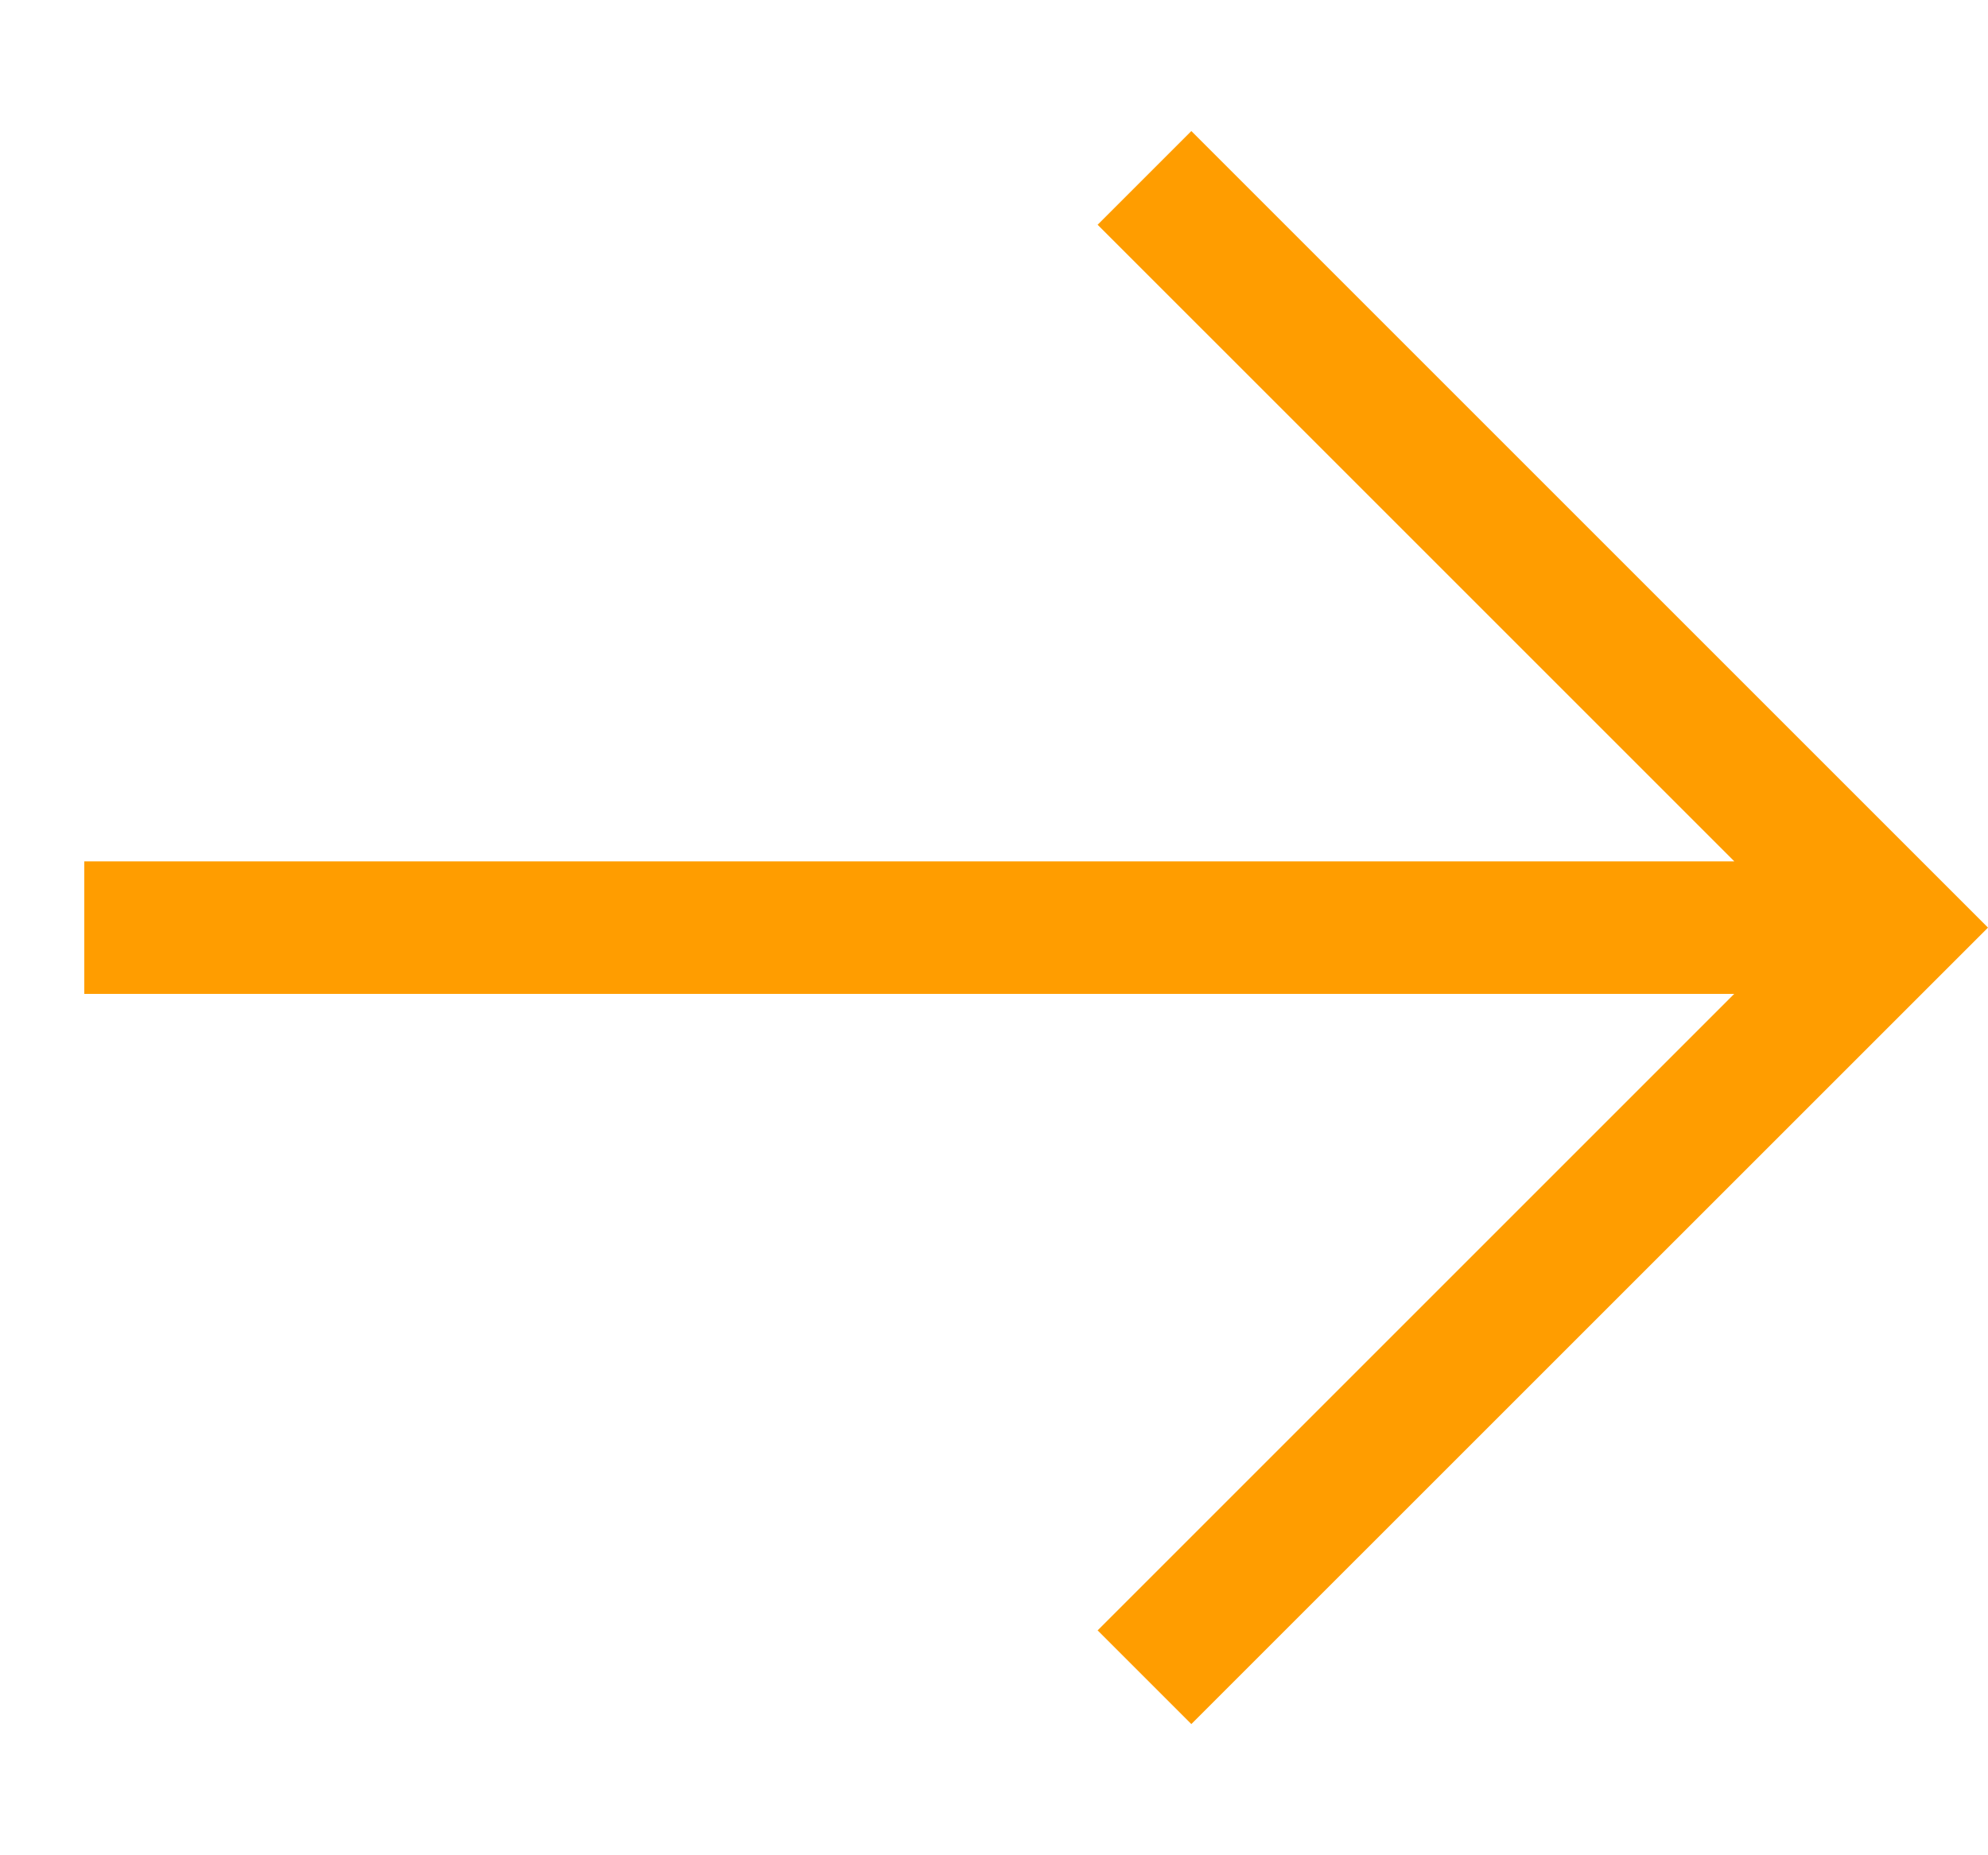 <svg width="15" height="14" viewBox="0 0 15 14" fill="none" xmlns="http://www.w3.org/2000/svg">
<path fill-rule="evenodd" clip-rule="evenodd" d="M13.086 6.5L8.282 1.696L8.989 0.989L15 7L8.989 13.01L8.282 12.303L13.085 7.5L0.636 7.5V6.5L13.086 6.5Z" fill="#FF9D00"/>
</svg>
